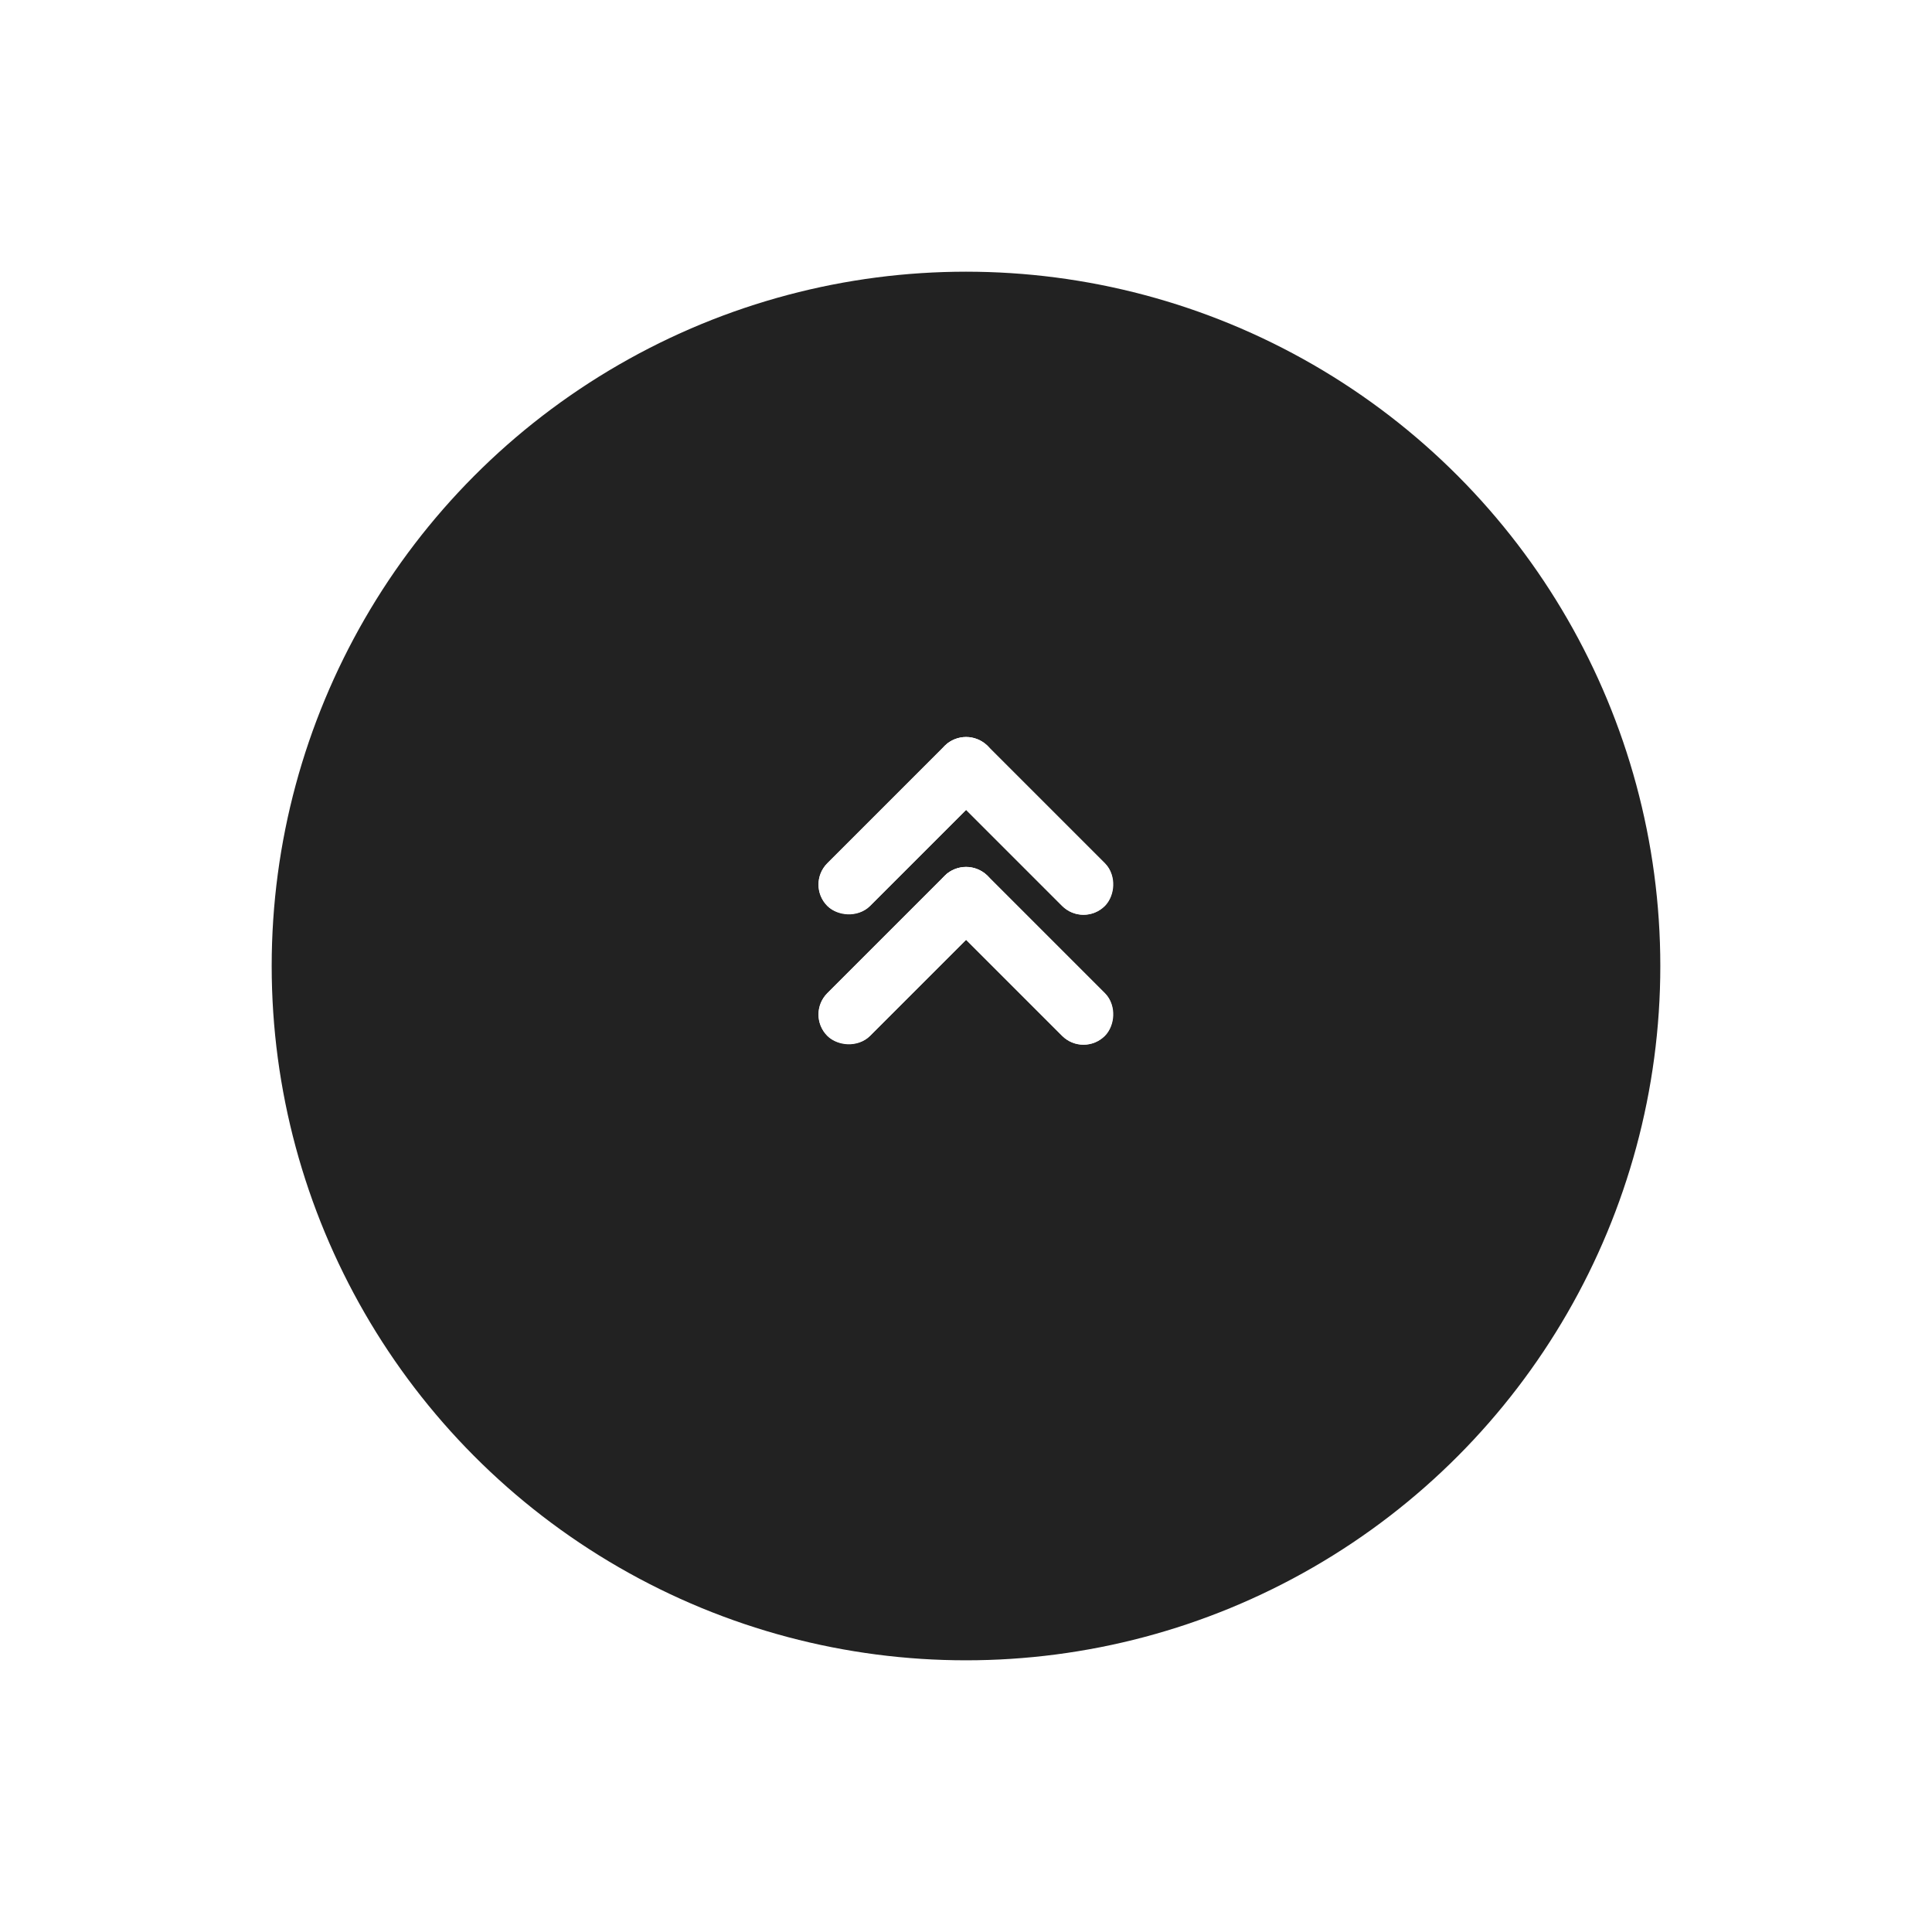 <svg xmlns="http://www.w3.org/2000/svg" xmlns:xlink="http://www.w3.org/1999/xlink" width="64" height="64" viewBox="0 0 64 64">
  <defs>
    <filter id="Ellipse_12" x="0" y="0" width="64" height="64" filterUnits="userSpaceOnUse">
      <feOffset dy="3" input="SourceAlpha"/>
      <feGaussianBlur stdDeviation="3" result="blur"/>
      <feFlood flood-opacity="0.161"/>
      <feComposite operator="in" in2="blur"/>
      <feComposite in="SourceGraphic"/>
    </filter>
    <clipPath id="clip-path">
      <rect id="Rectangle_78" data-name="Rectangle 78" width="18" height="18" transform="translate(6318 -77)" fill="#ec6c00" opacity="0.7"/>
    </clipPath>
  </defs>
  <g id="gotop" transform="translate(-1670 -3365)">
    <g transform="matrix(1, 0, 0, 1, 1670, 3365)" filter="url(#Ellipse_12)">
      <circle id="Ellipse_12-2" data-name="Ellipse 12" cx="23" cy="23" r="23" transform="translate(9 6)" fill="#222"/>
    </g>
    <g id="icon_double-up" data-name="icon/double-up" transform="translate(1693 3386)">
      <g id="Mask_Group_8" data-name="Mask Group 8" transform="translate(-6318 77)" clip-path="url(#clip-path)">
        <g id="Group_198" data-name="Group 198" transform="translate(-3.194 -3.697)">
          <g id="Group_193" data-name="Group 193" transform="translate(1826.634 -4477.7) rotate(45)">
            <g id="Rectangle_72" data-name="Rectangle 72" transform="translate(6301 -68)" fill="#fff" stroke="#fff" stroke-width="1">
              <rect width="7.5" height="2" rx="1" stroke="none"/>
              <rect x="0.5" y="0.5" width="6.5" height="1" rx="0.5" fill="none"/>
            </g>
            <g id="Rectangle_73" data-name="Rectangle 73" transform="translate(6303 -68) rotate(90)" fill="#fff" stroke="#fff" stroke-width="1">
              <rect width="7.5" height="2" rx="1" stroke="none"/>
              <rect x="0.5" y="0.5" width="6.5" height="1" rx="0.5" fill="none"/>
            </g>
          </g>
          <g id="Group_194" data-name="Group 194" transform="translate(1826.634 -4473.396) rotate(45)">
            <g id="Rectangle_72-2" data-name="Rectangle 72" transform="translate(6301 -68)" fill="#fff" stroke="#fff" stroke-width="1">
              <rect width="7.5" height="2" rx="1" stroke="none"/>
              <rect x="0.5" y="0.5" width="6.5" height="1" rx="0.5" fill="none"/>
            </g>
            <g id="Rectangle_73-2" data-name="Rectangle 73" transform="translate(6303 -68) rotate(90)" fill="#fff" stroke="#fff" stroke-width="1">
              <rect width="7.5" height="2" rx="1" stroke="none"/>
              <rect x="0.5" y="0.5" width="6.5" height="1" rx="0.5" fill="none"/>
            </g>
          </g>
        </g>
      </g>
    </g>
  </g>
</svg>
